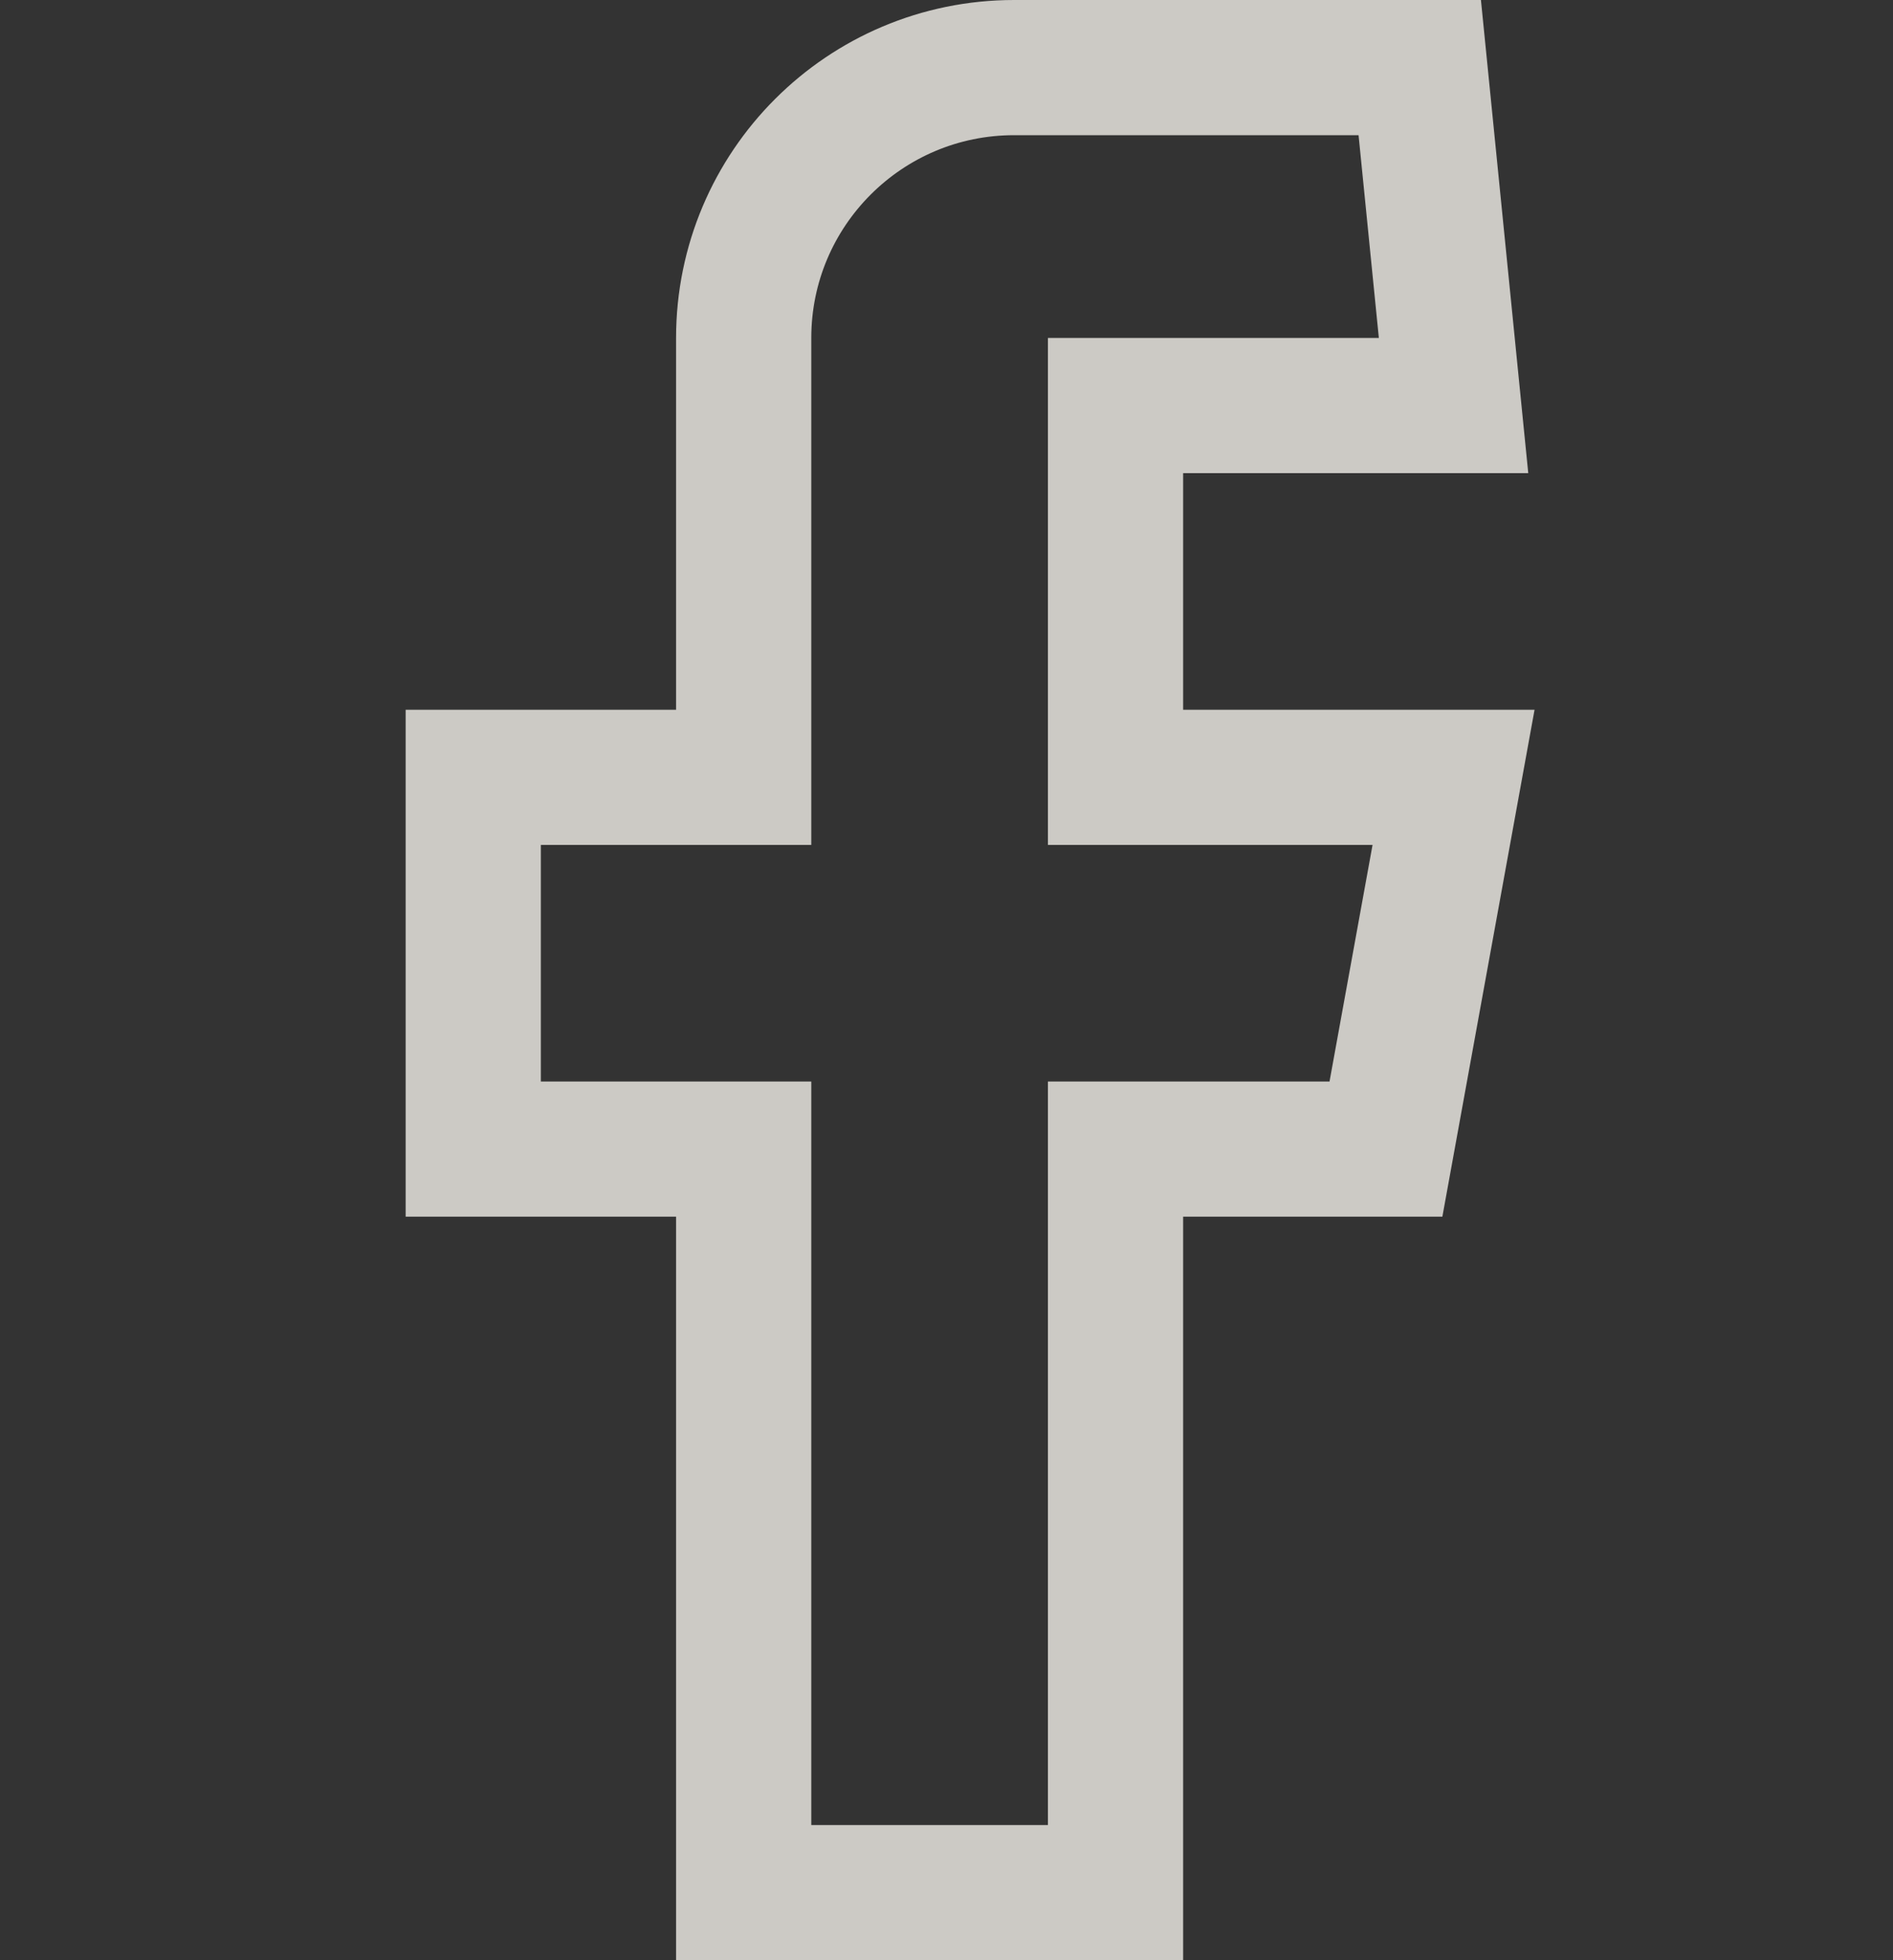 <svg width="28" height="29" viewBox="0 0 28 29" fill="none" xmlns="http://www.w3.org/2000/svg">
<rect x="0" y="0" width="28" height="29" fill="#333333" stroke="none"/>
<path d="M16.5 28H11V17H7V11.5H11V5C11 2.791 12.791 1 15 1H21L21.5 6H16.5V11.5H21.5L20.5 17H16.5V28Z" stroke="#FFFCF5" stroke-opacity="0.75" stroke-width="2"/>
</svg>
